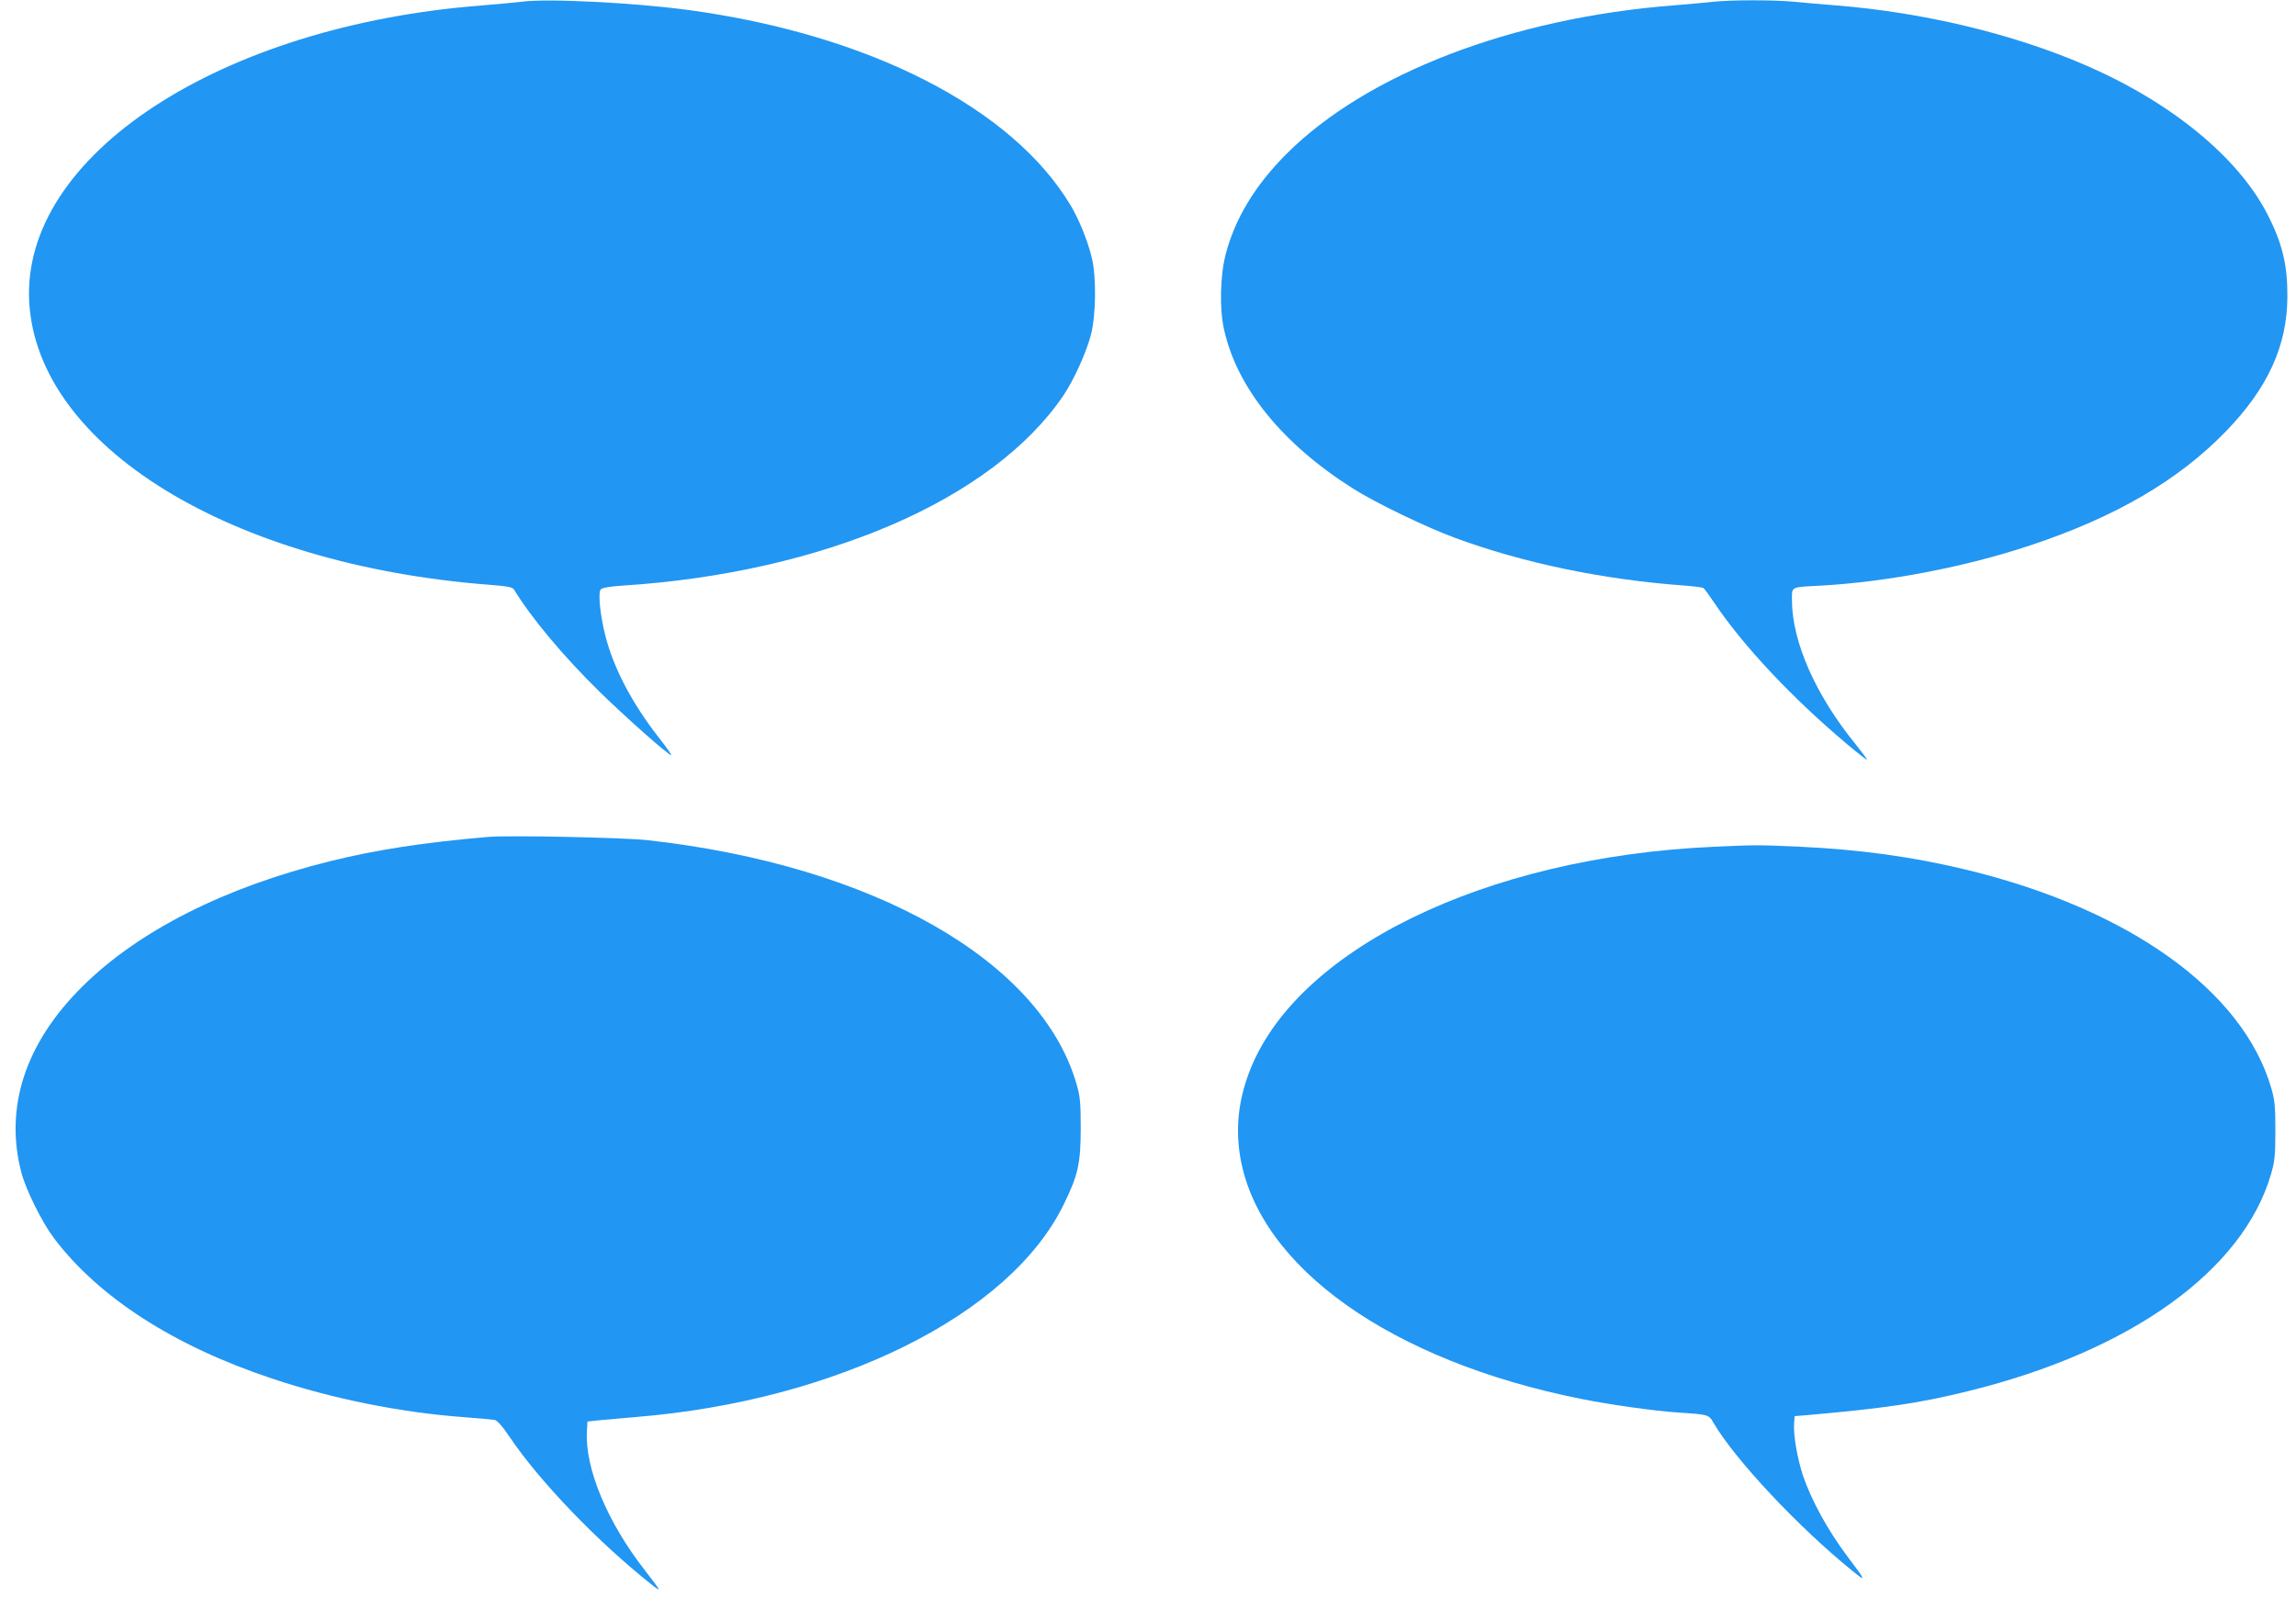 <?xml version="1.0" standalone="no"?>
<!DOCTYPE svg PUBLIC "-//W3C//DTD SVG 20010904//EN"
 "http://www.w3.org/TR/2001/REC-SVG-20010904/DTD/svg10.dtd">
<svg version="1.0" xmlns="http://www.w3.org/2000/svg"
 width="1280pt" height="897pt" viewBox="0 0 1280 897"
 preserveAspectRatio="xMidYMid meet">
<g transform="translate(0,897) scale(0.1,-0.1)"
fill="#2196f3" stroke="none">
<path d="M2905 8960 c-33 -4 -130 -13 -215 -20 -1464 -112 -2573 -838 -2527
-1655 46 -803 1120 -1463 2562 -1575 102 -8 132 -13 140 -26 97 -159 276 -373
477 -570 145 -142 384 -354 400 -354 4 0 -27 45 -70 99 -149 191 -251 386
-297 566 -29 114 -42 240 -26 259 8 9 47 16 119 21 1121 71 2067 479 2461
1061 57 85 124 232 152 334 29 108 32 325 6 432 -24 98 -71 214 -119 294 -325
543 -1123 951 -2128 1088 -304 41 -794 66 -935 46z"/>
<path d="M9550 8960 c-36 -4 -135 -13 -220 -20 -902 -70 -1713 -382 -2160
-830 -173 -174 -285 -358 -337 -558 -31 -119 -35 -304 -9 -419 72 -326 326
-639 721 -888 125 -79 403 -213 565 -273 382 -141 828 -234 1286 -267 50 -4
95 -10 100 -13 6 -4 34 -43 64 -87 160 -238 435 -530 740 -786 57 -48 106 -86
108 -84 2 2 -27 41 -64 87 -222 272 -353 570 -354 800 0 80 -11 74 160 83 374
21 806 104 1170 225 475 158 826 363 1091 637 232 240 340 476 341 748 1 177
-28 298 -110 458 -163 320 -539 628 -1017 834 -404 175 -903 294 -1390 333
-77 6 -181 15 -232 20 -105 11 -357 11 -453 0z"/>
<path d="M2720 4304 c-360 -31 -618 -71 -875 -134 -589 -145 -1073 -389 -1386
-700 -319 -316 -436 -676 -339 -1040 26 -97 116 -277 181 -363 249 -330 668
-600 1214 -782 340 -114 720 -190 1074 -216 80 -6 156 -13 168 -15 15 -3 43
-34 82 -92 168 -250 494 -589 796 -828 55 -43 52 -37 -41 83 -209 268 -334
569 -322 774 l3 54 65 7 c36 3 128 11 205 18 1125 92 2085 569 2385 1185 80
162 95 230 95 425 0 142 -3 176 -23 245 -198 689 -1133 1221 -2392 1361 -137
15 -772 28 -890 18z"/>
<path d="M9550 4249 c-1276 -57 -2338 -578 -2590 -1268 -58 -158 -72 -308 -45
-466 107 -612 843 -1133 1900 -1344 165 -33 400 -66 540 -76 171 -11 171 -11
198 -58 121 -206 475 -583 772 -823 81 -66 80 -61 -23 75 -111 147 -204 317
-251 456 -32 98 -54 227 -49 290 l3 40 85 7 c417 37 615 66 885 133 905 223
1530 672 1686 1210 20 69 24 103 24 240 0 137 -3 171 -23 239 -157 542 -792
997 -1695 1216 -301 73 -596 114 -942 130 -228 10 -232 10 -475 -1z"/>
</g>
</svg>
